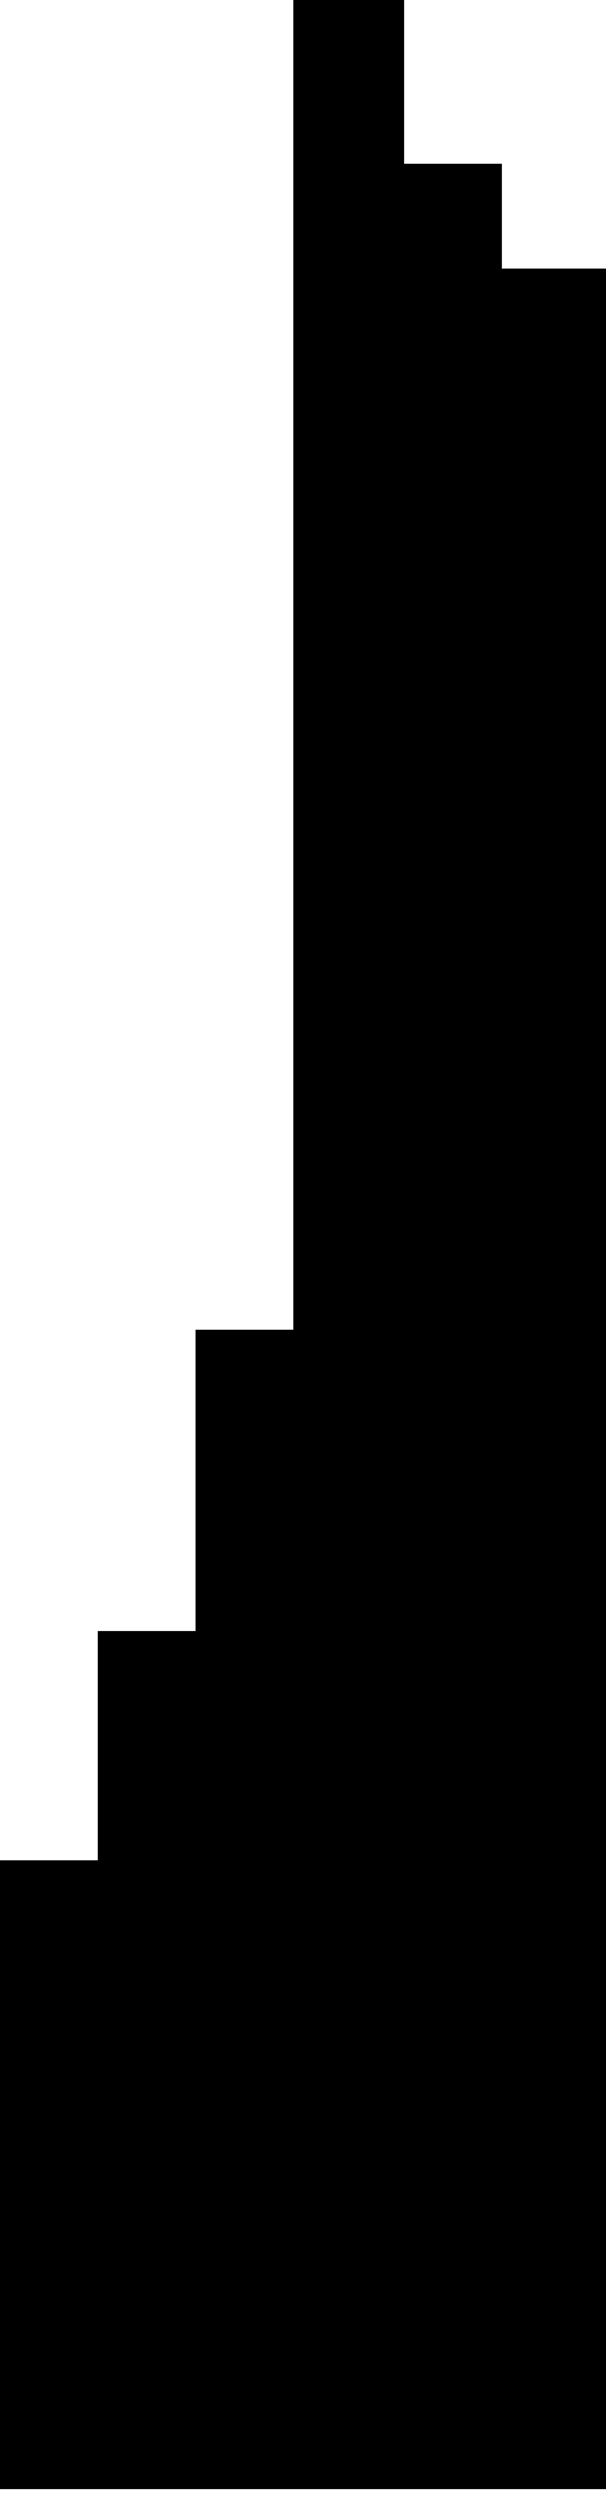<?xml version="1.0" encoding="UTF-8"?> <svg xmlns="http://www.w3.org/2000/svg" width="33" height="136" viewBox="0 0 33 136" fill="none"><path d="M33.01 14.61V135.408H0V101.2H5.324V88.728H10.648V72.337H15.973V0H22.007V8.908H27.331V14.61H33.01Z" fill="black"></path></svg> 